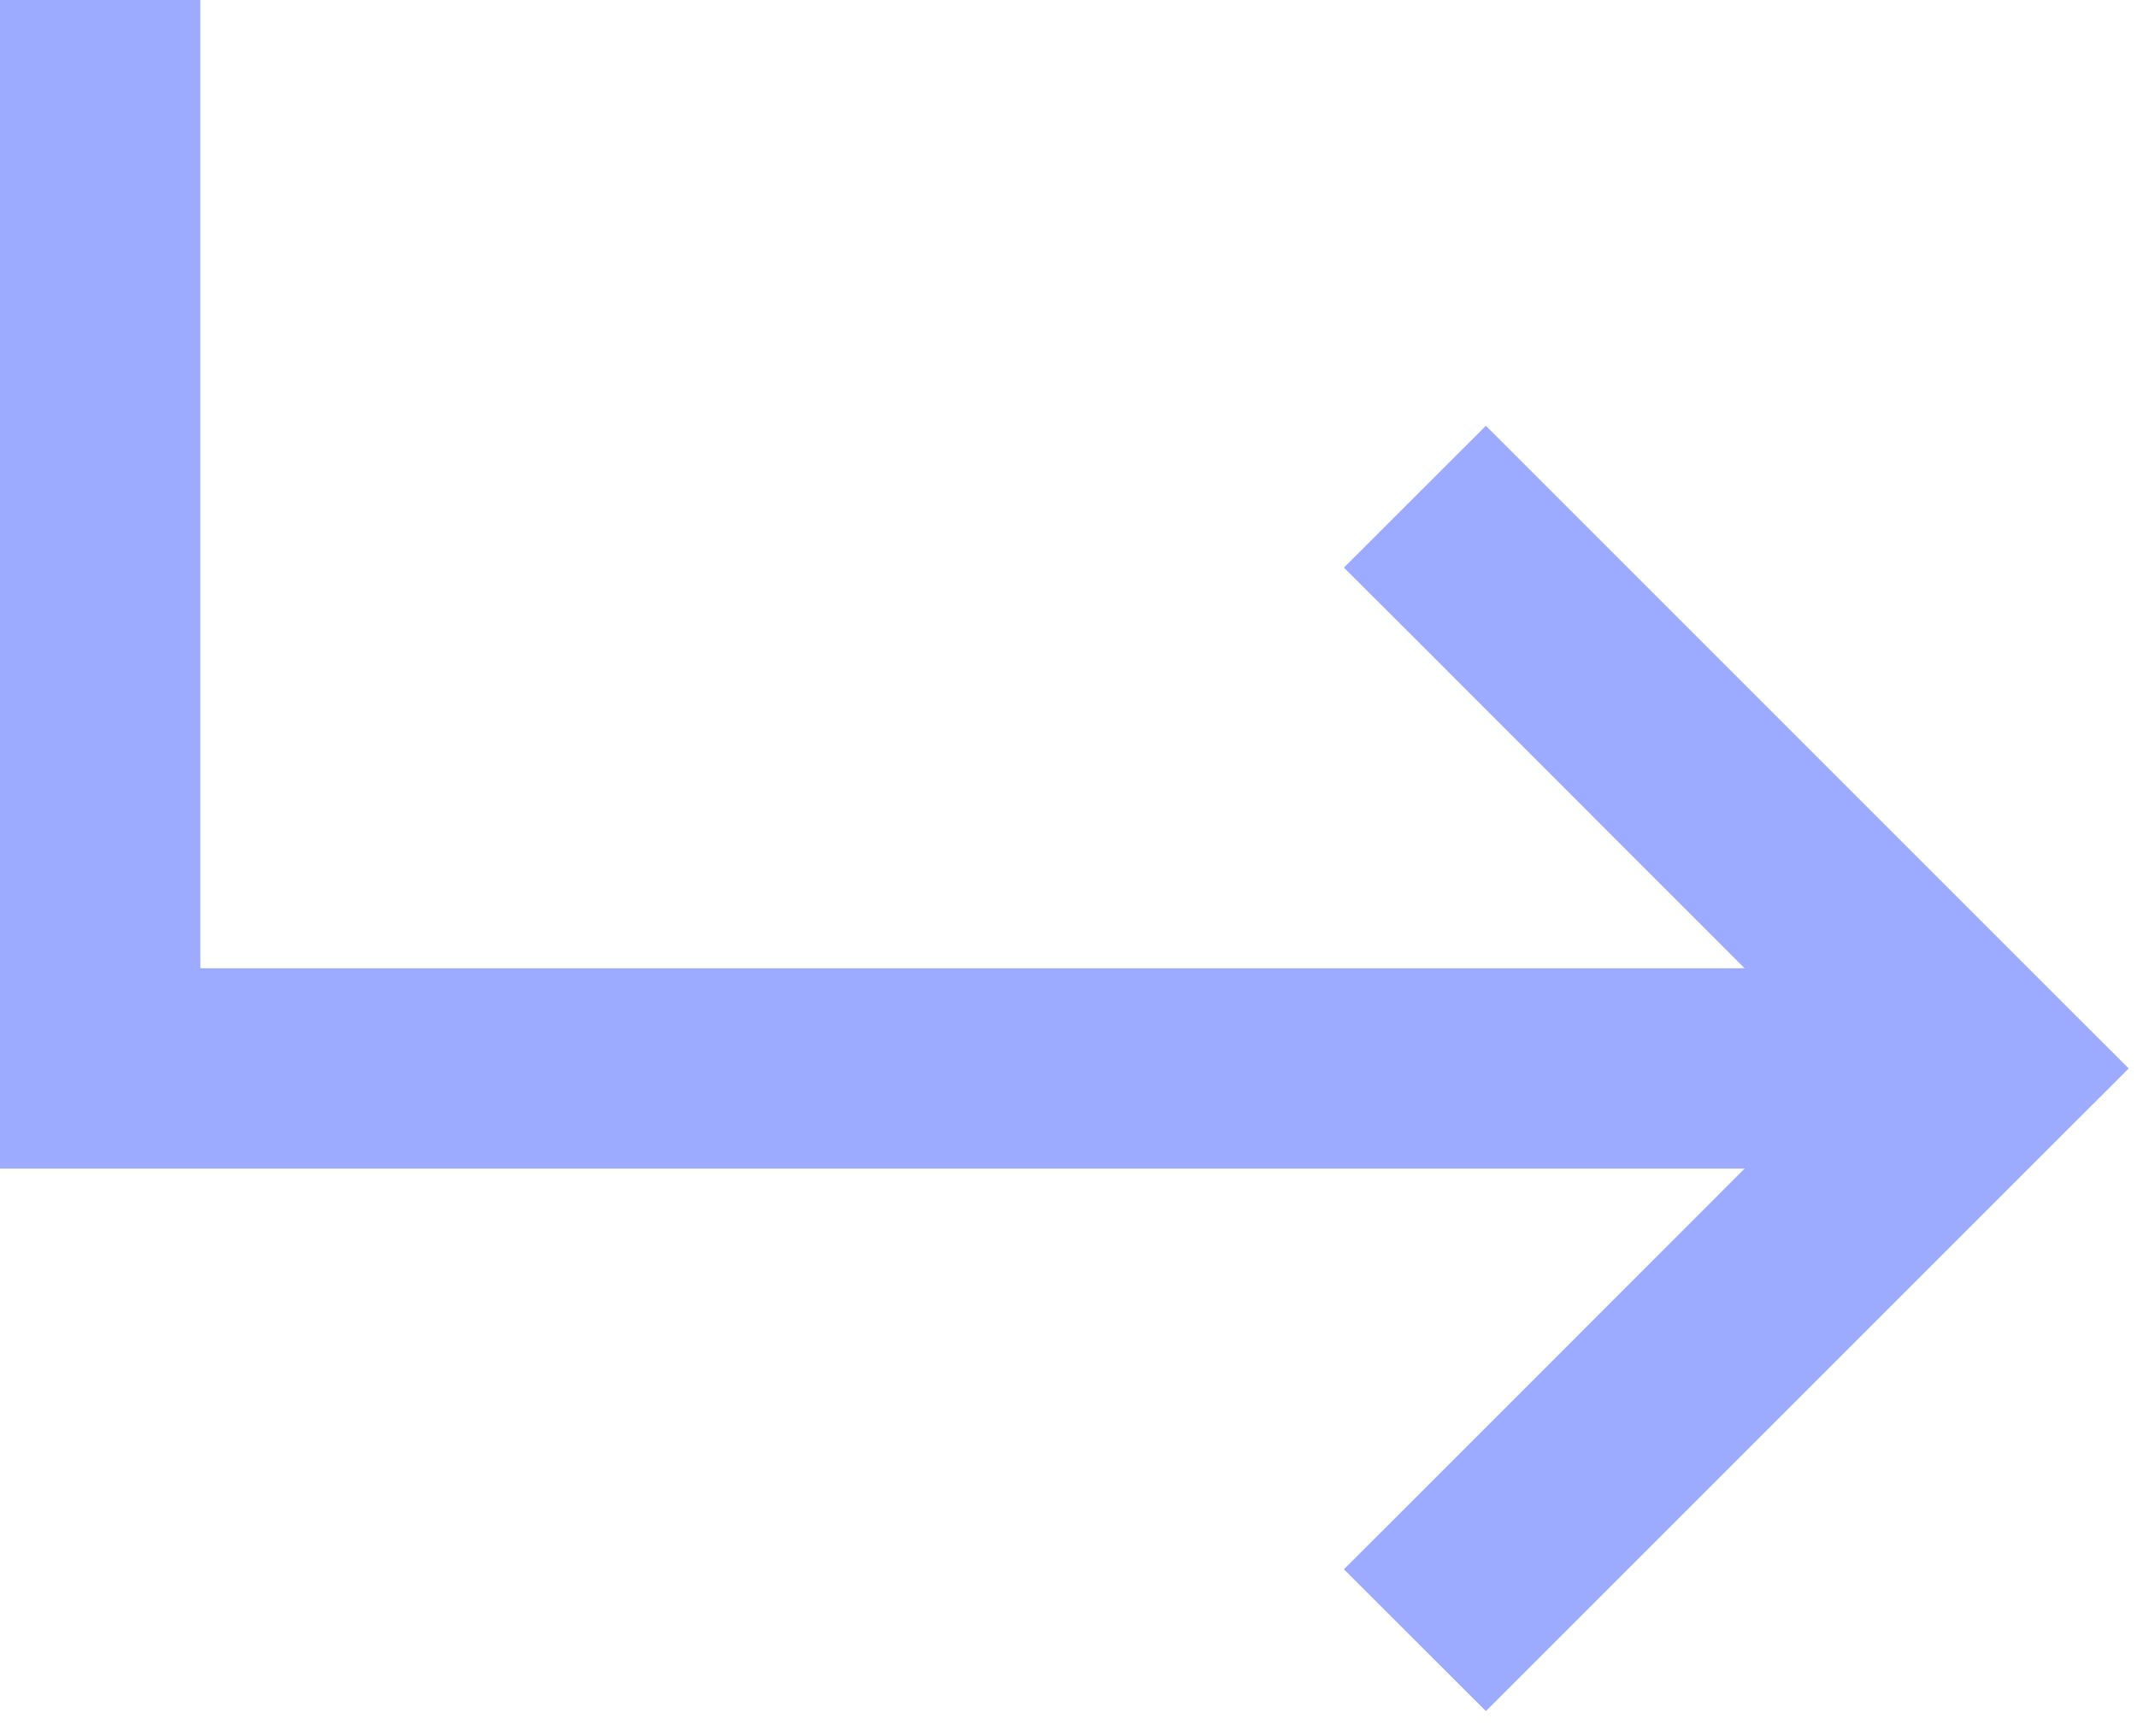 <svg width="16" height="13" viewBox="0 0 16 13" fill="none" xmlns="http://www.w3.org/2000/svg">
<path d="M1.5 0.75V7.25H13.062L10.594 4.781L10.062 4.25L11.125 3.188L11.656 3.719L15.406 7.469L15.938 8L15.406 8.531L11.656 12.281L11.125 12.812L10.062 11.75L10.594 11.219L13.062 8.75H0.75H0V8V0.75V0H1.5V0.75Z" fill="#9CAAFF"/>
</svg>
